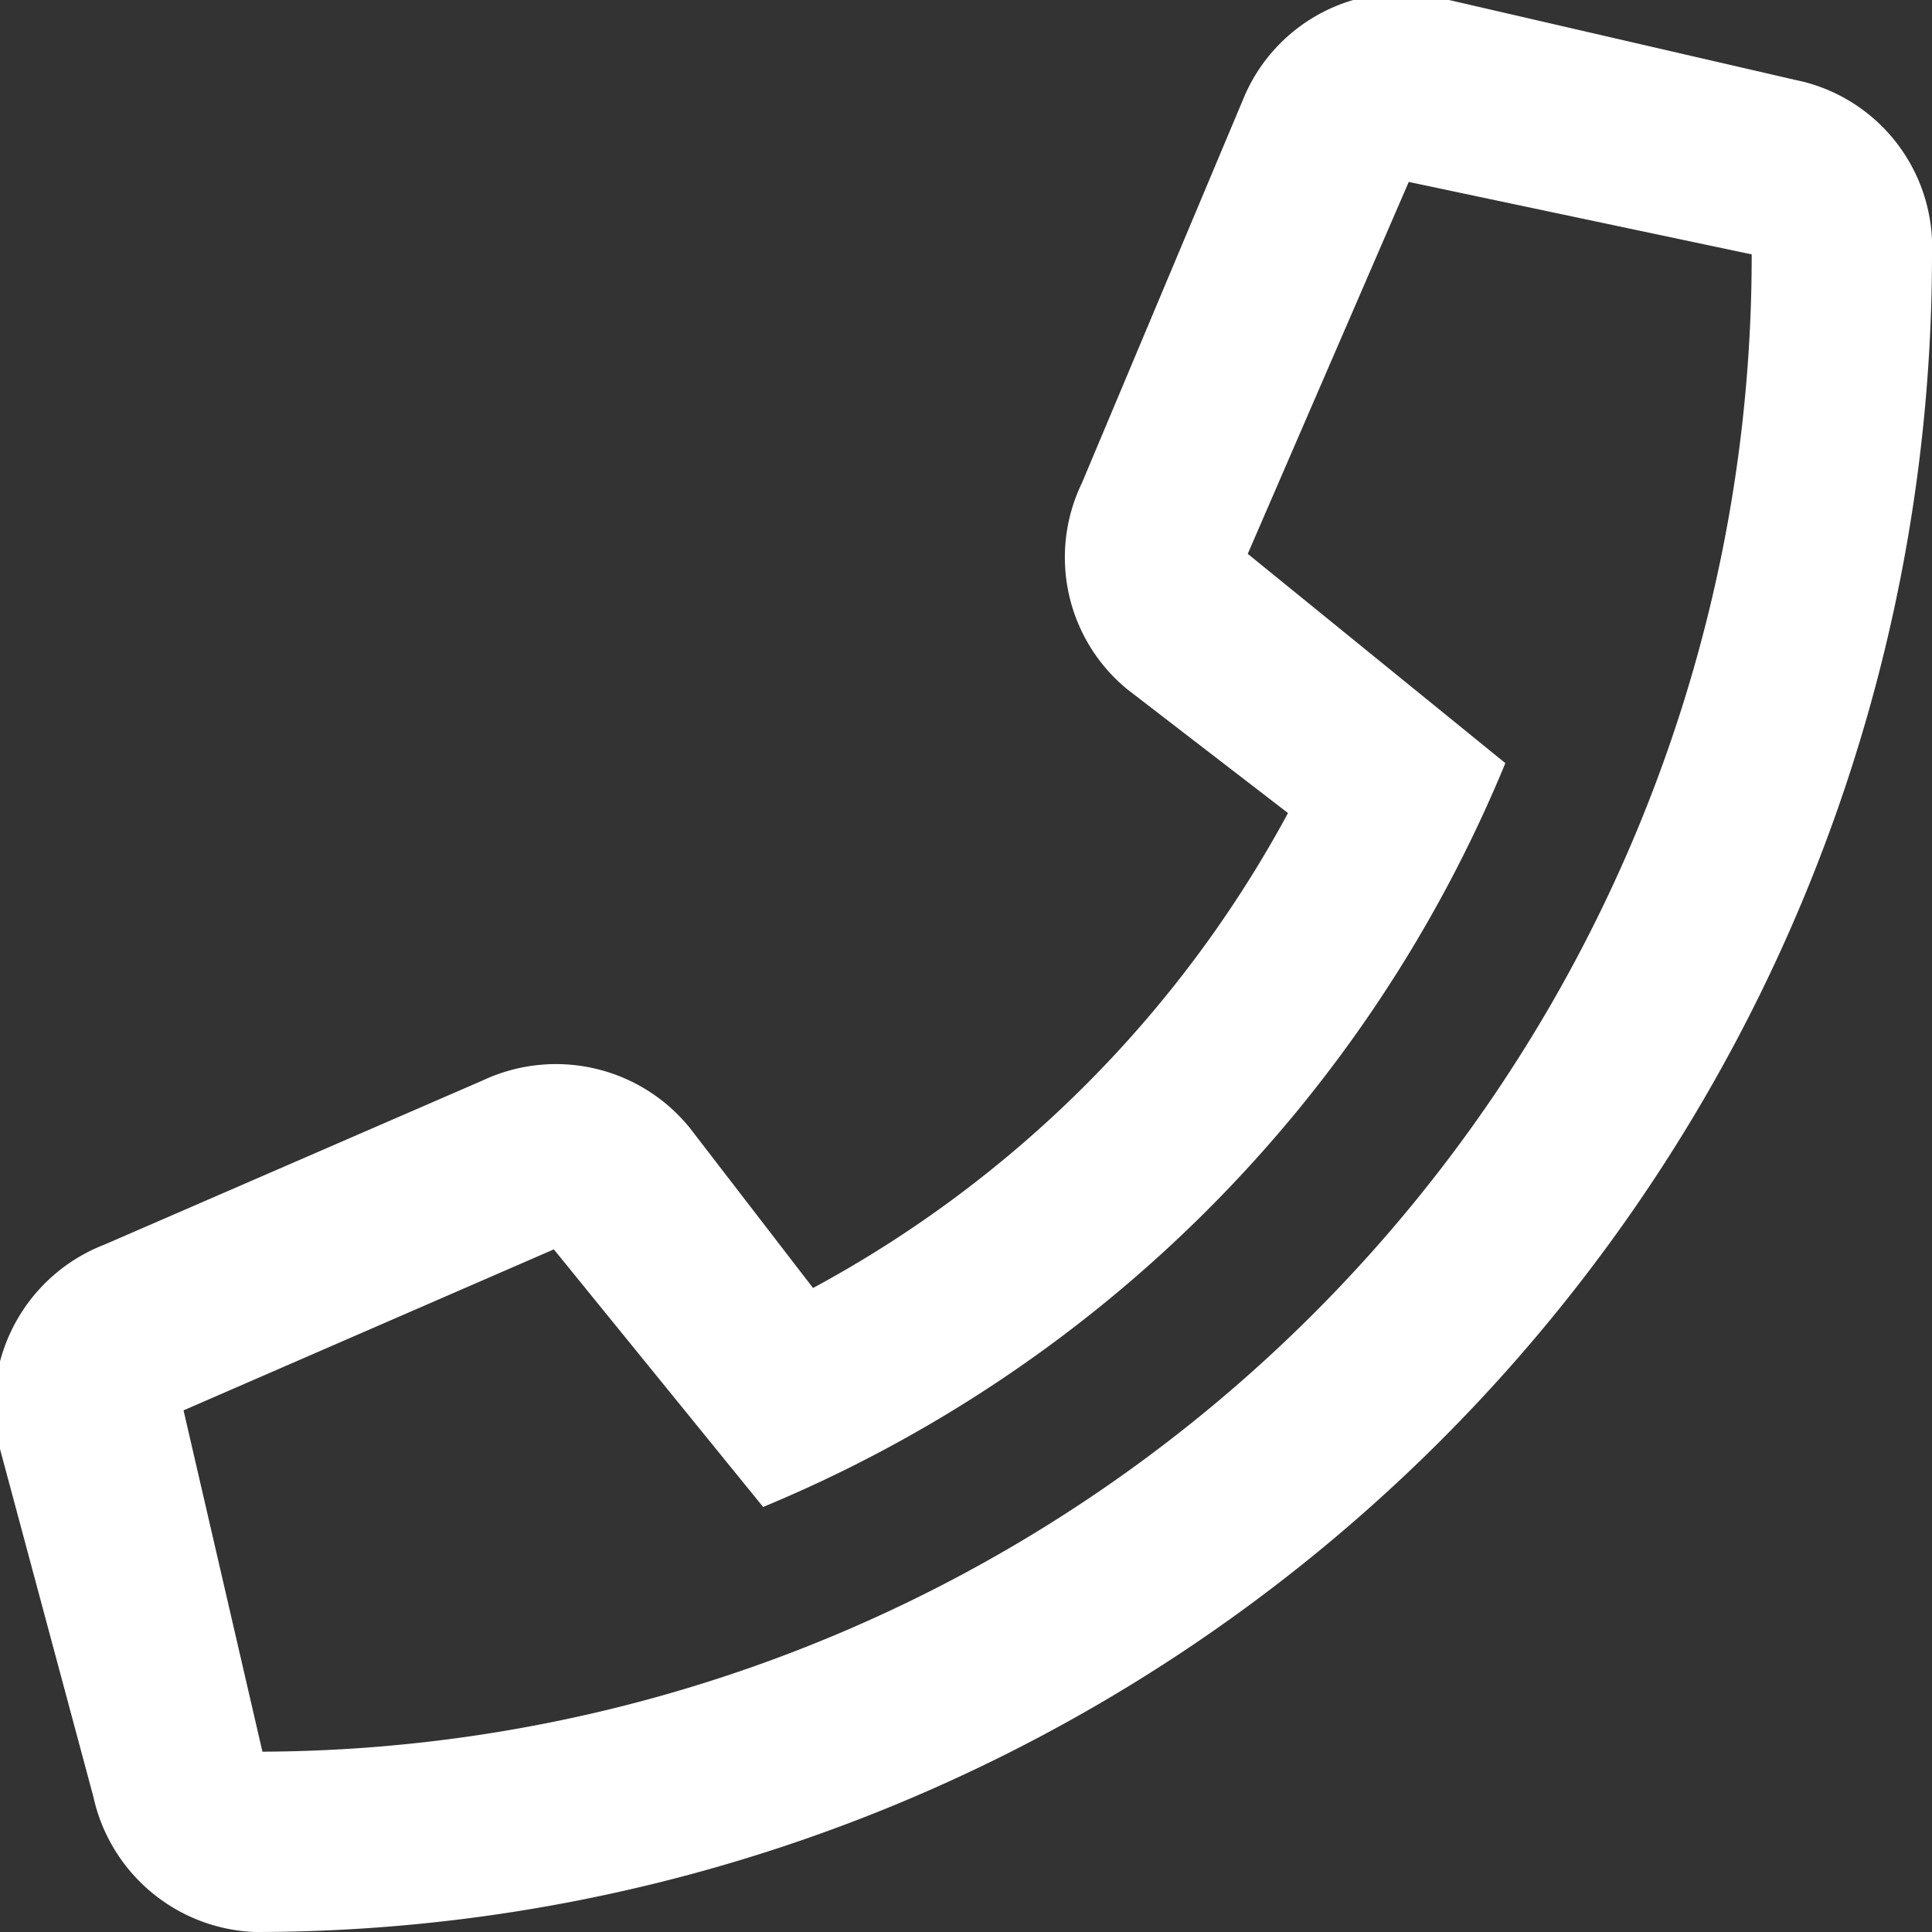 <svg xmlns="http://www.w3.org/2000/svg" viewBox="0 0 12 12"><rect x="0" y="0" width="12" height="12" fill="#333333" stroke="none"/><g id="Lager_2" data-name="Lager 2"><g id="Lager_1-2" data-name="Lager 1"><path d="M12,1.58A10.42,10.42,0,0,1,1.58,12a1.07,1.07,0,0,1-1-.84L0,9A1.07,1.07,0,0,1,.65,7.73L3,6.71A1.07,1.07,0,0,1,4.28,7L5.05,8A7.28,7.28,0,0,0,8,5.05L7,4.28A1.06,1.06,0,0,1,6.72,3l1-2.38A1.06,1.06,0,0,1,9,0l2.21.51A1.06,1.06,0,0,1,12,1.58Zm-1.12,0L8.75,1.13l-1,2.31,1.6,1.3A8.51,8.51,0,0,1,4.74,9.36l-1.3-1.6-2.3,1,.49,2.12A9.29,9.29,0,0,0,10.88,1.62Z" style="fill:#fff"/></g></g></svg>